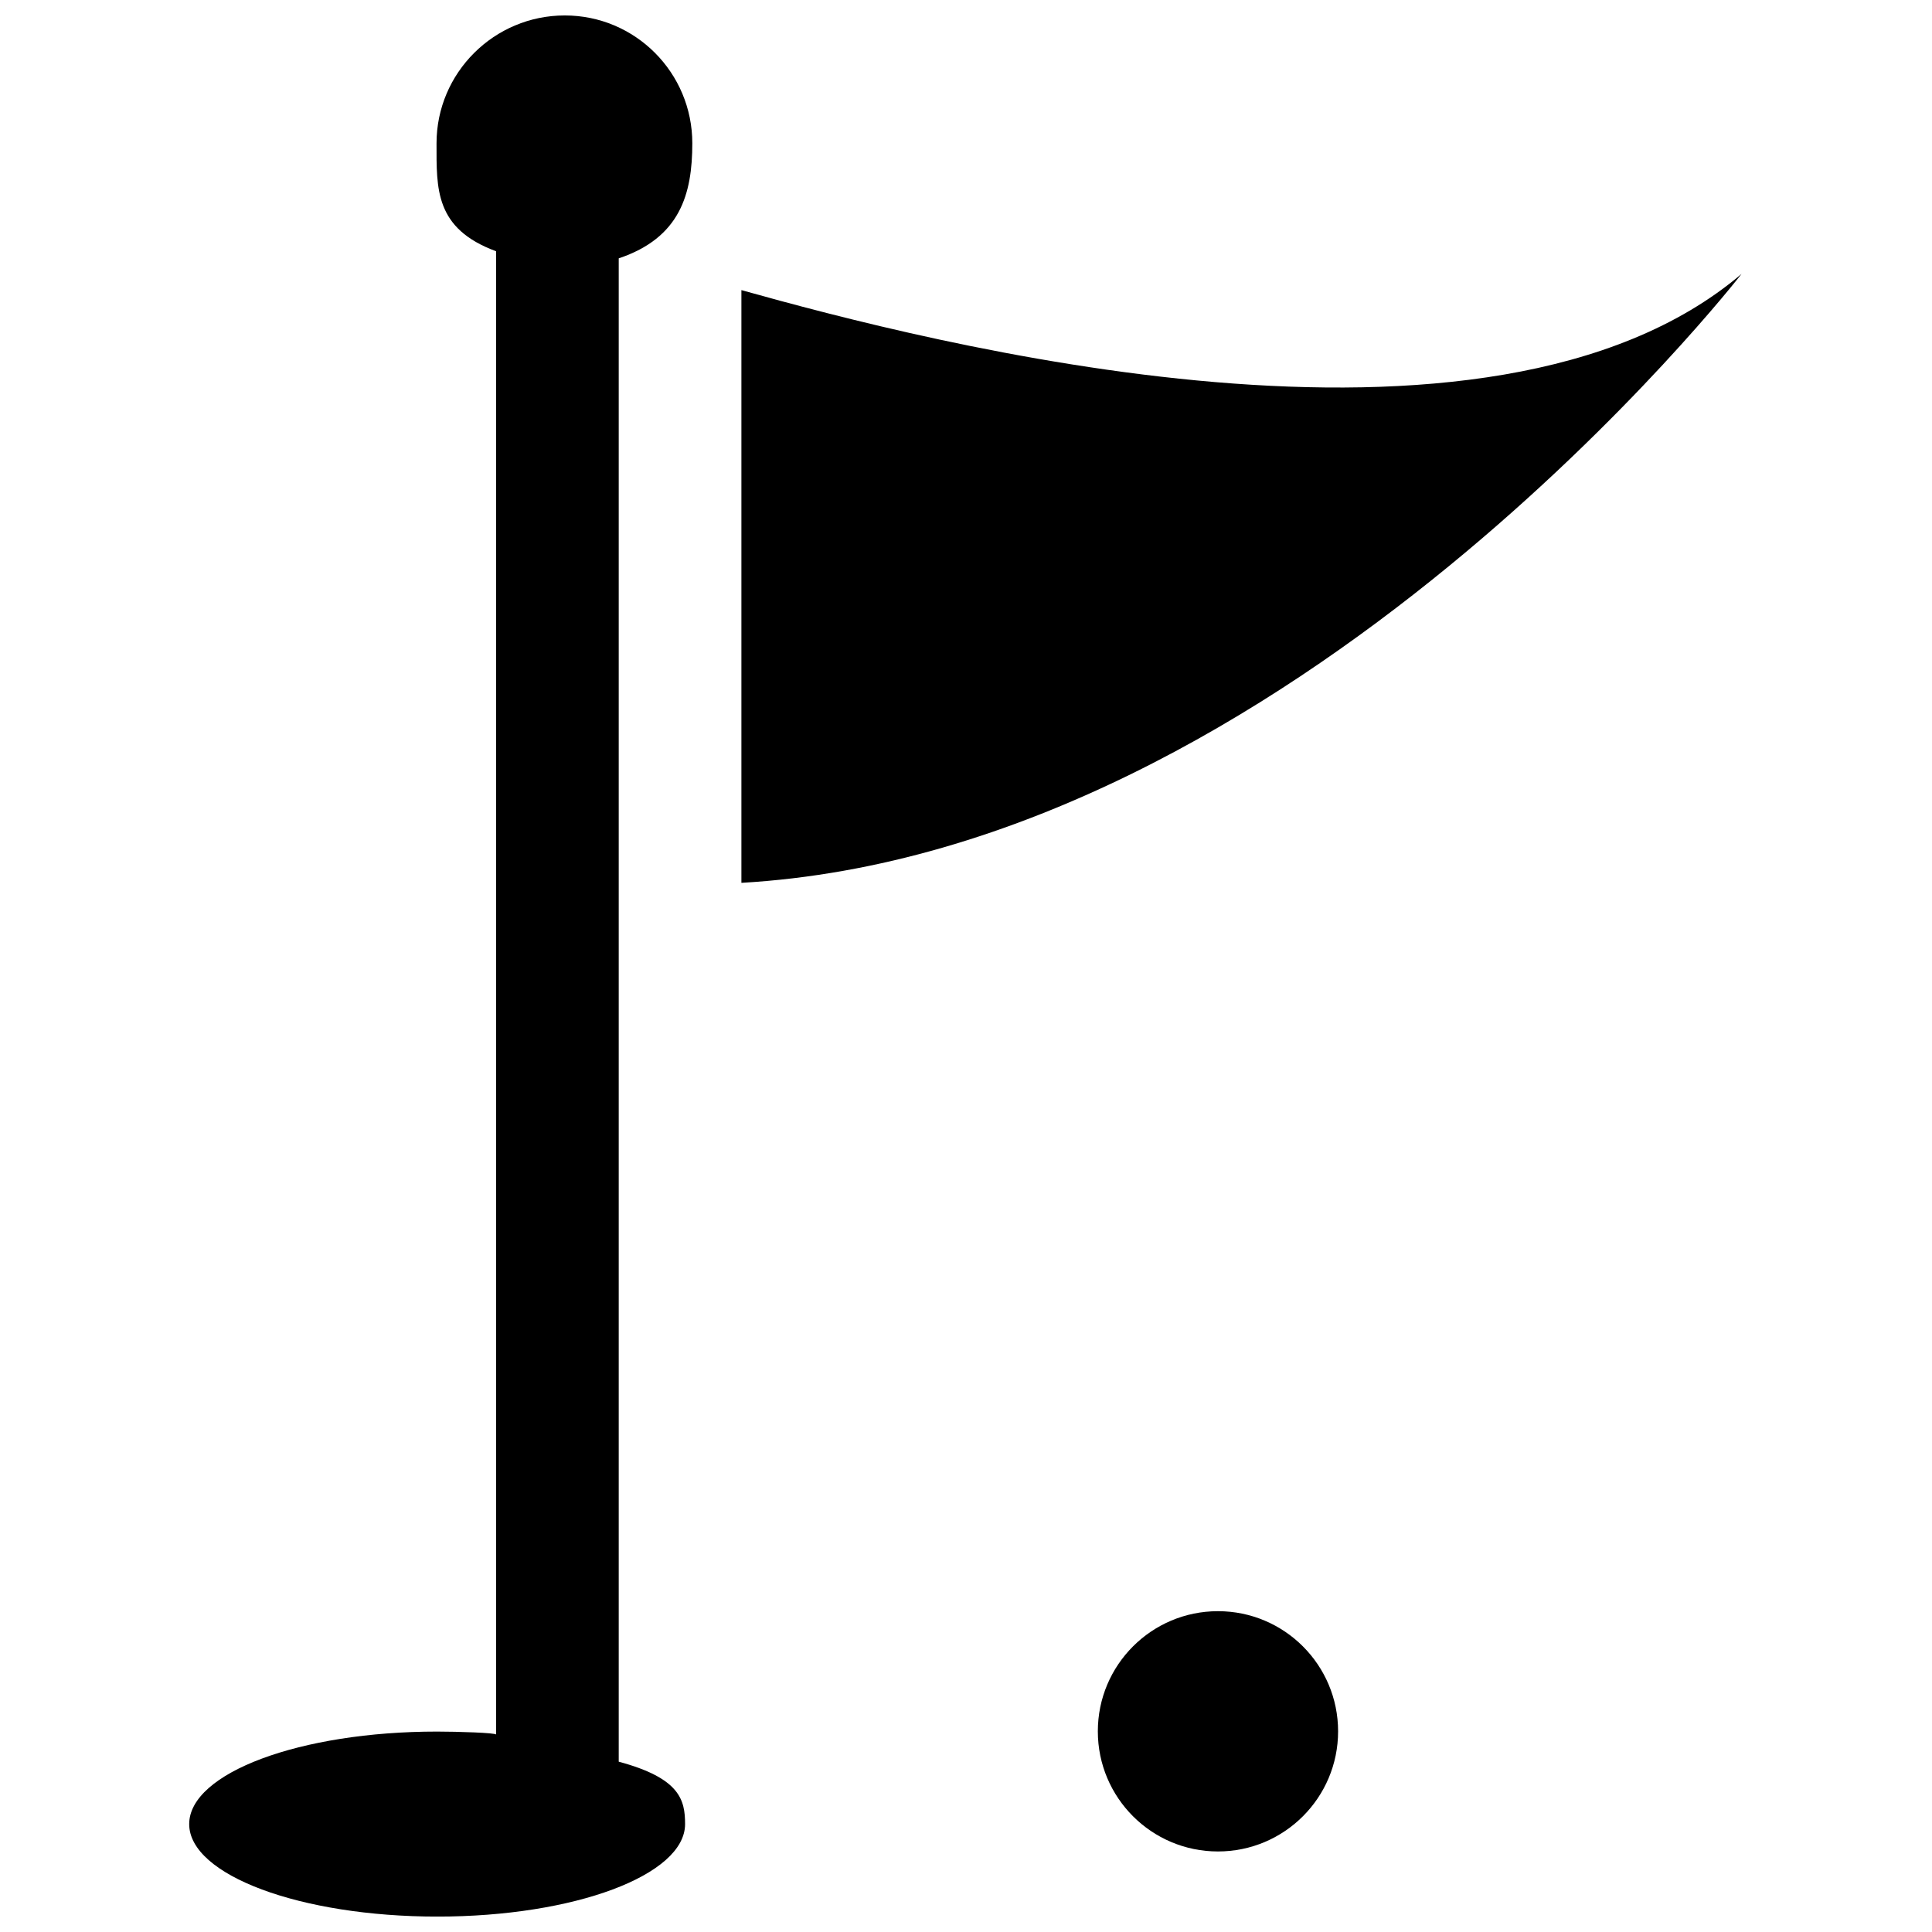<?xml version="1.0" encoding="UTF-8"?>
<!-- Uploaded to: SVG Repo, www.svgrepo.com, Generator: SVG Repo Mixer Tools -->
<svg width="800px" height="800px" version="1.1" viewBox="144 144 512 512" xmlns="http://www.w3.org/2000/svg">
 <defs>
  <clipPath id="a">
   <path d="m194 148.09h134v503.81h-134z"/>
  </clipPath>
 </defs>
 <path d="m498.61 602.82c0 17.582-14.254 31.836-31.836 31.836s-31.836-14.254-31.836-31.836c0-17.586 14.254-31.84 31.836-31.84s31.836 14.254 31.836 31.84"/>
 <path d="m340.48 220.89v157.07c146.27-8.387 265.05-161.37 265.05-161.37-67.234 57.109-216.3 17.926-265.05 4.293z"/>
 <g clip-path="url(#a)">
  <path d="m327.47 181.98c0-18.707-15.098-33.887-33.801-33.887-18.707 0-33.984 15.18-33.984 33.887 0 12.074-0.473 22.605 15.781 28.602v393.1c0-0.473-10.172-0.797-15.652-0.797-36.309 0-65.676 10.969-65.676 24.523 0 13.523 29.465 24.508 65.773 24.508 36.324 0 65.641-10.984 65.641-24.508 0-6.402-1.332-12.172-17.582-16.543v-398.4c16.25-5.445 19.5-17 19.5-30.488z"/>
 </g>
</svg>